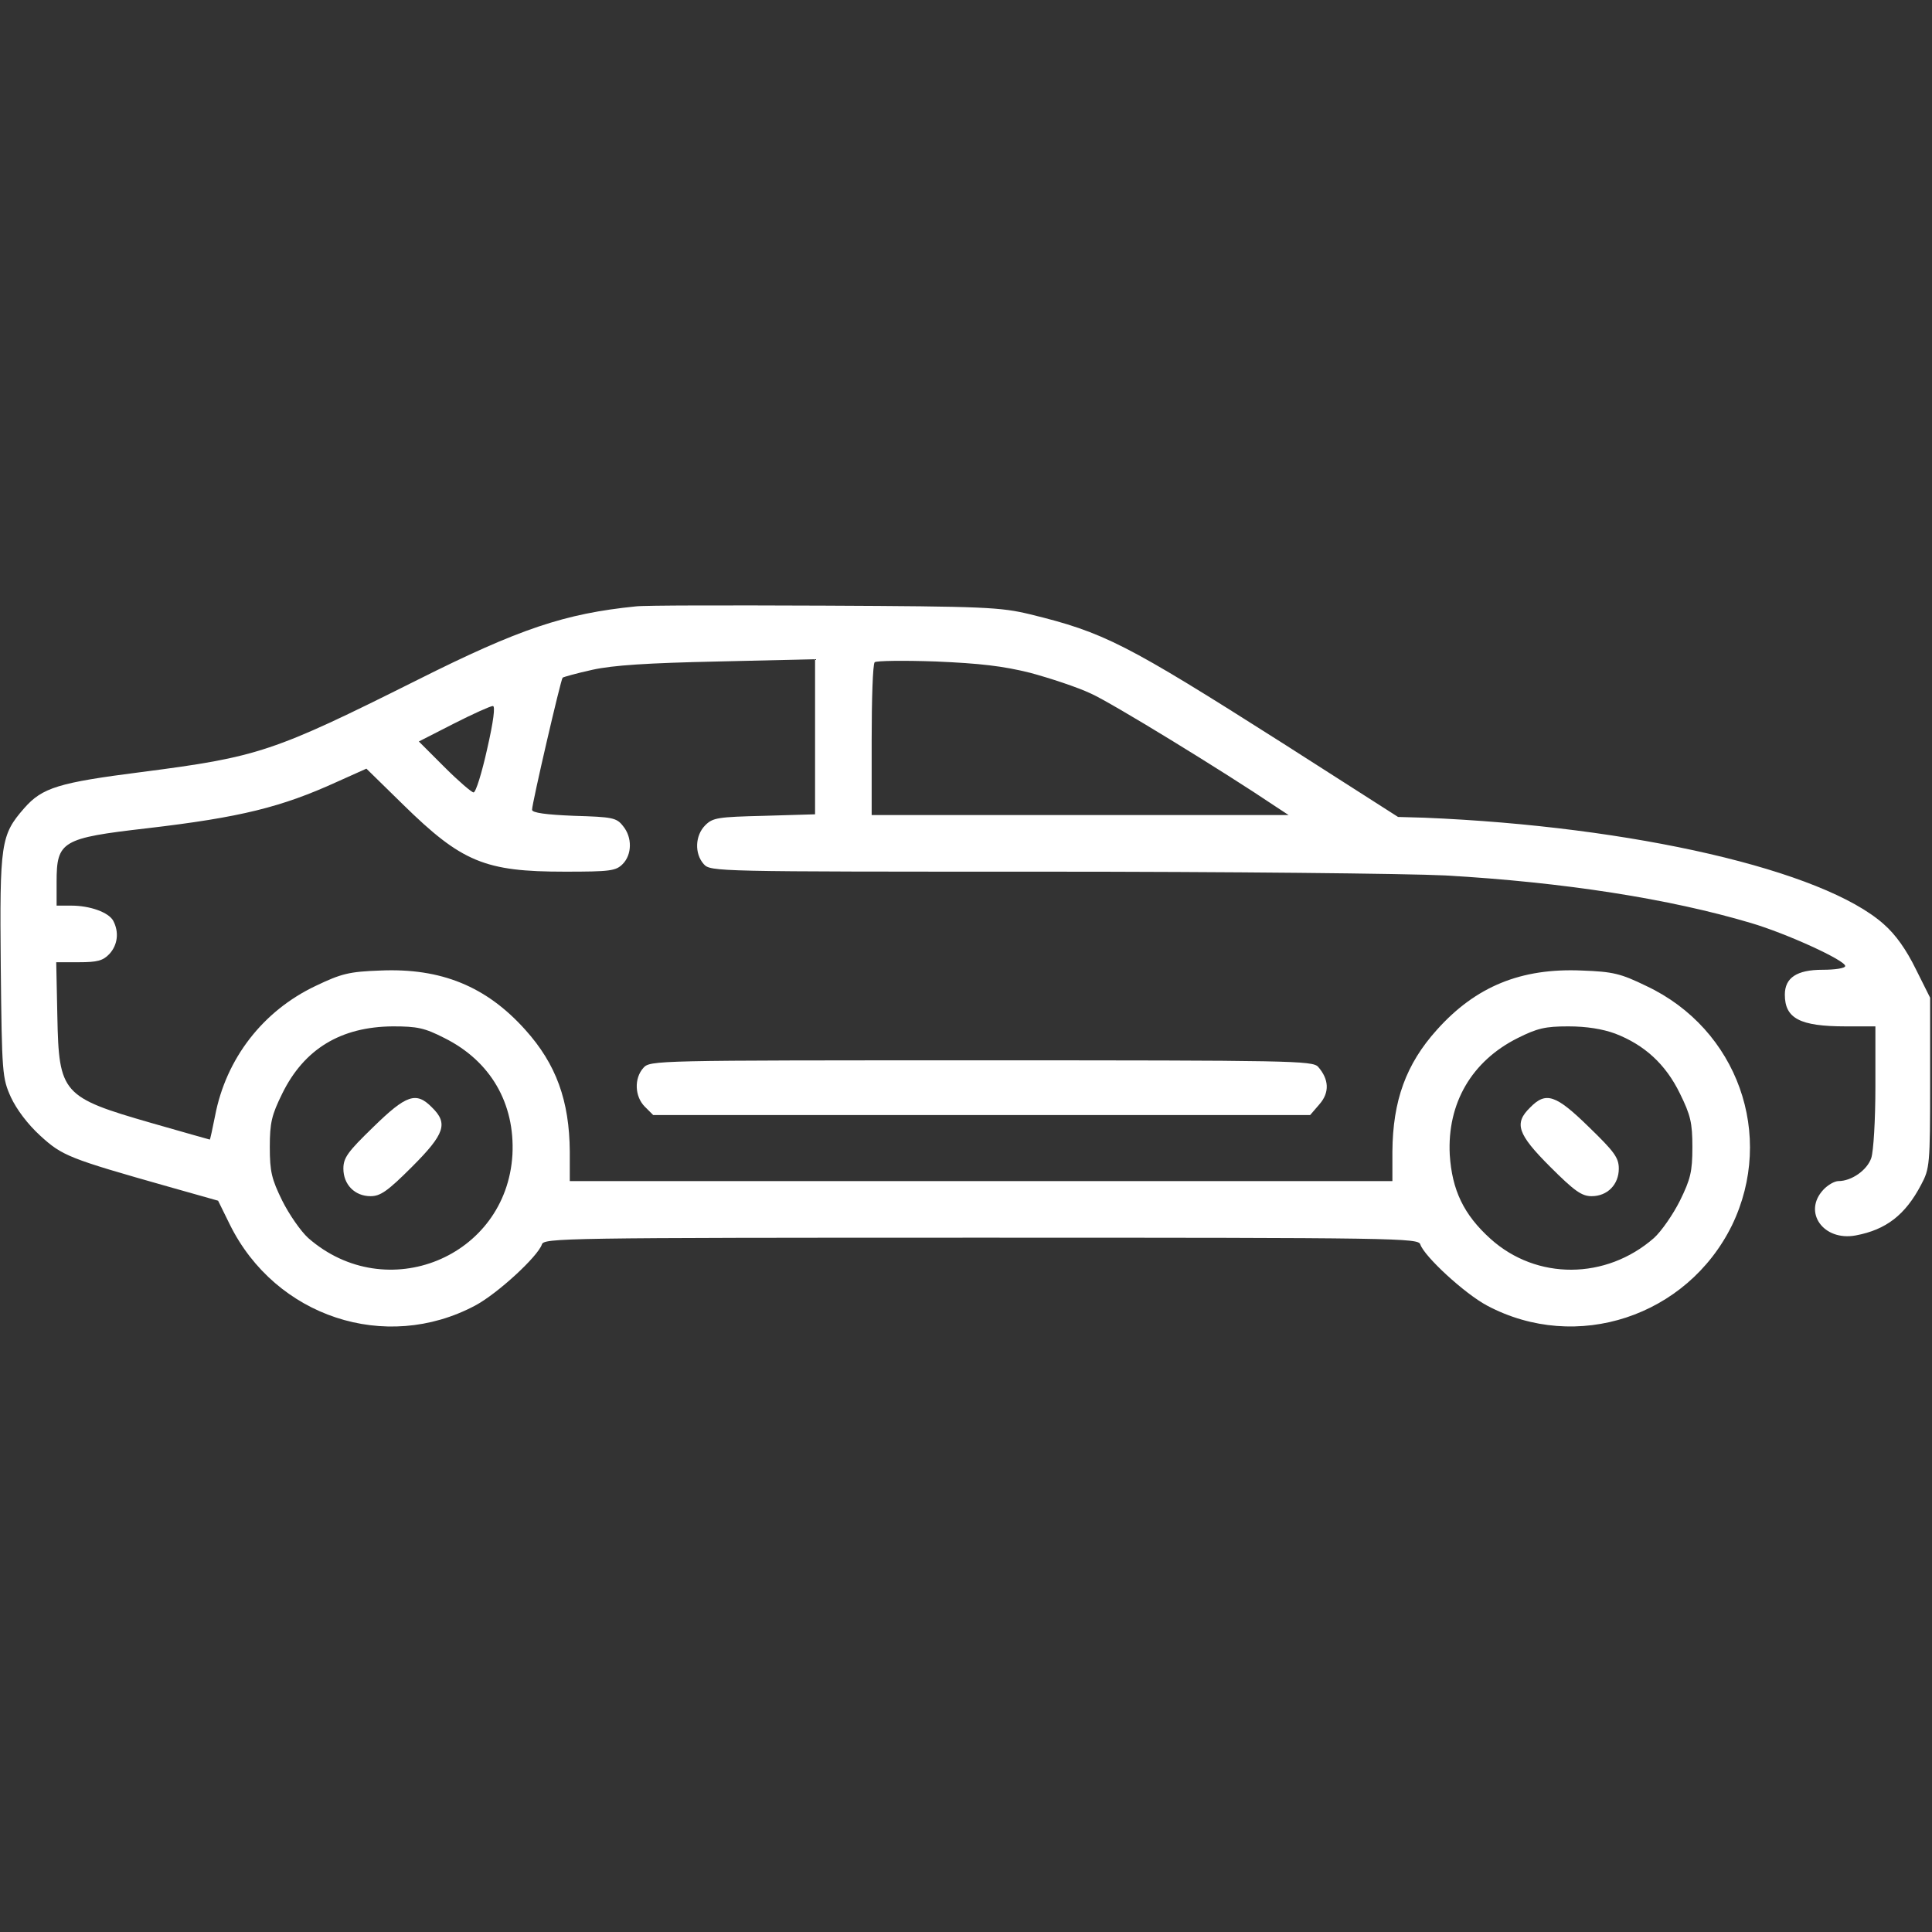 <?xml version="1.0" standalone="no"?>
<!DOCTYPE svg PUBLIC "-//W3C//DTD SVG 20010904//EN"
 "http://www.w3.org/TR/2001/REC-SVG-20010904/DTD/svg10.dtd">
<svg version="1.0" xmlns="http://www.w3.org/2000/svg"
 width="512pt" height="512pt" viewBox="0 0 512 512"
 preserveAspectRatio="xMidYMid meet">

<rect x="0" y="0" width="512" height="512" fill="#333333" stroke="none"/>

<g transform="translate(0,512) scale(0.1,-0.1)"
fill="white" stroke="none">
<path d="M1685 3513 c-188 -19 -308 -59 -579 -195 -382 -191 -421 -204 -731
-244 -219 -28 -263 -41 -311 -96 -62 -71 -65 -92 -62 -418 3 -286 4 -297 27
-348 15 -32 44 -71 78 -102 58 -53 75 -60 340 -135 l131 -37 31 -63 c121 -245
413 -341 650 -215 60 32 166 130 177 162 5 17 54 18 1164 18 1110 0 1159 -1
1164 -18 11 -32 117 -130 177 -162 237 -126 530 -29 649 213 115 238 15 520
-227 634 -68 33 -88 38 -171 41 -161 7 -281 -42 -384 -157 -82 -91 -117 -188
-118 -323 l0 -78 -1090 0 -1090 0 0 78 c-1 135 -36 232 -118 323 -103 115
-223 164 -384 157 -83 -3 -103 -8 -172 -41 -139 -66 -237 -192 -266 -344 -7
-35 -13 -63 -14 -63 -1 0 -71 20 -155 44 -236 68 -245 78 -249 282 l-3 144 60
0 c49 0 64 4 81 22 22 24 26 58 10 88 -12 22 -61 40 -111 40 l-39 0 0 63 c0
108 14 116 240 142 248 29 356 56 503 123 l78 35 97 -95 c156 -153 217 -178
429 -178 120 0 135 2 153 20 25 25 26 71 1 101 -17 22 -28 24 -130 27 -74 3
-111 8 -111 16 0 17 76 345 81 350 2 2 38 12 79 21 54 12 146 18 333 22 l257
6 0 -206 0 -205 -135 -4 c-123 -3 -136 -5 -156 -25 -27 -27 -29 -75 -4 -103
18 -20 29 -20 899 -20 488 0 964 -5 1066 -10 315 -18 595 -62 810 -126 95 -28
250 -99 250 -114 0 -6 -27 -10 -60 -10 -68 0 -100 -21 -100 -66 0 -63 40 -84
161 -84 l79 0 0 -159 c0 -90 -5 -172 -11 -190 -11 -32 -52 -61 -87 -61 -10 0
-28 -10 -40 -23 -55 -59 0 -137 86 -121 80 15 131 54 173 134 23 43 24 53 24
271 l0 225 -38 76 c-25 51 -53 91 -85 119 -161 143 -663 259 -1217 282 l-70 2
-305 195 c-417 265 -474 294 -670 342 -79 19 -119 21 -545 23 -253 1 -478 1
-500 -2z m1045 -176 c52 -14 125 -38 161 -55 54 -24 351 -206 489 -299 l35
-23 -553 0 -552 0 0 198 c0 109 3 202 8 207 4 4 77 5 162 2 117 -5 178 -12
250 -30z m-1439 -202 c-14 -63 -30 -115 -36 -115 -5 0 -40 30 -77 67 l-68 68
92 47 c51 26 98 47 104 47 7 1 2 -40 -15 -114z m-113 -766 c122 -61 187 -173
180 -309 -16 -272 -334 -402 -541 -221 -20 18 -51 63 -69 99 -28 57 -33 77
-33 142 0 65 5 85 33 142 58 118 155 177 293 178 65 0 84 -4 137 -31z m3102
12 c78 -30 134 -81 172 -159 28 -57 33 -77 33 -142 0 -65 -5 -85 -33 -142 -18
-36 -49 -81 -69 -99 -127 -111 -311 -112 -433 -2 -71 64 -102 129 -108 223 -7
136 58 248 180 309 52 26 73 31 134 31 49 0 91 -7 124 -19z"/>
<path d="M989 2133 c-67 -65 -79 -81 -79 -110 0 -42 30 -73 72 -73 26 0 45 13
110 78 87 87 96 115 53 157 -42 43 -68 34 -156 -52z"/>
<path d="M4055 2185 c-43 -42 -34 -70 53 -157 65 -65 84 -78 110 -78 42 0 72
31 72 73 0 29 -12 45 -79 110 -88 86 -114 95 -156 52z"/>
<path d="M1705 2290 c-25 -28 -23 -76 4 -103 l22 -22 870 0 871 0 25 29 c27
31 25 66 -4 99 -15 16 -71 17 -893 17 -866 0 -877 0 -895 -20z"/>
</g>
</svg>
